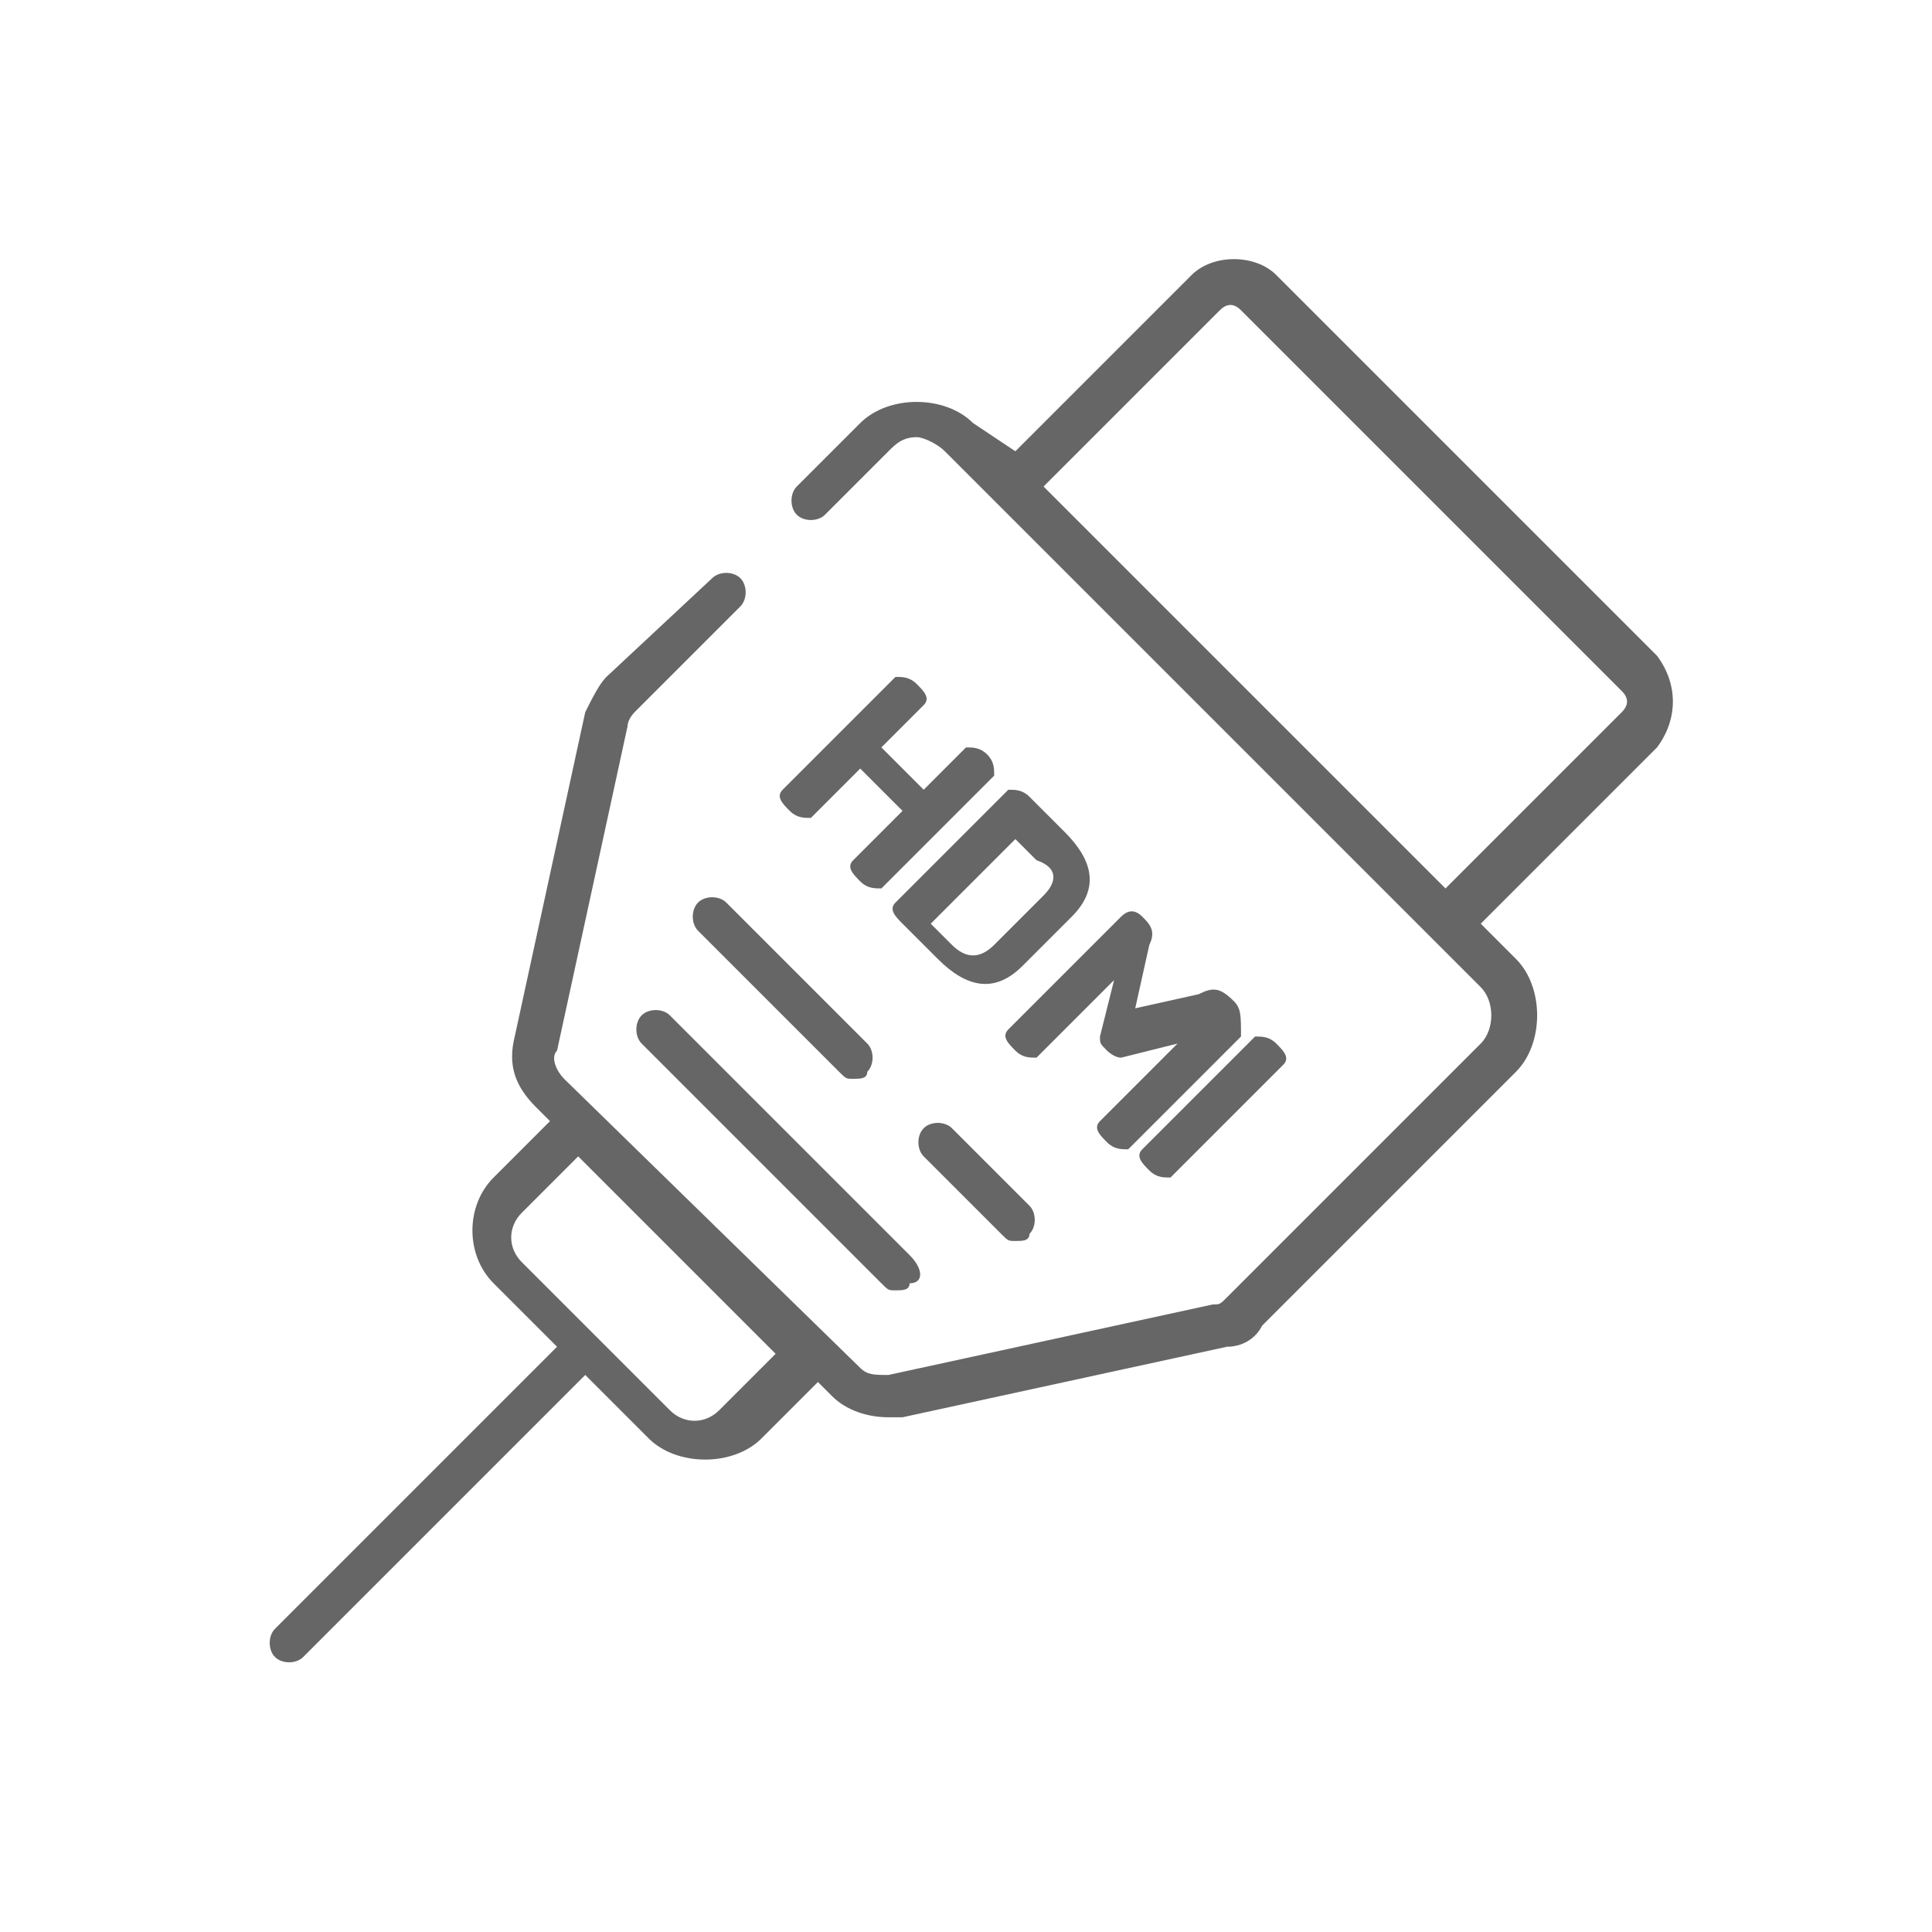 <?xml version="1.0" encoding="utf-8"?>
<!-- Generator: Adobe Illustrator 21.0.2, SVG Export Plug-In . SVG Version: 6.00 Build 0)  -->
<svg version="1.1" id="Capa_1" xmlns="http://www.w3.org/2000/svg" xmlns:xlink="http://www.w3.org/1999/xlink" x="0px" y="0px"
	 viewBox="0 0 27.4 27.4" style="enable-background:new 0 0 27.4 27.4;" xml:space="preserve">
<style type="text/css">
	.st0{fill:#666666;}
</style>
<g>
	<g>
		<g>
			<path class="st0" d="M14,10.7c-0.1-0.1-0.2-0.1-0.3-0.1l-0.6,0.6l-0.6-0.6l0.6-0.6c0.1-0.1,0-0.2-0.1-0.3
				c-0.1-0.1-0.2-0.1-0.3-0.1l-1.6,1.6c-0.1,0.1,0,0.2,0.1,0.3c0.1,0.1,0.2,0.1,0.3,0.1l0.7-0.7l0.6,0.6l-0.7,0.7
				c-0.1,0.1,0,0.2,0.1,0.3c0.1,0.1,0.2,0.1,0.3,0.1l1.6-1.6C14.1,10.9,14.1,10.8,14,10.7z"/>
		</g>
	</g>
	<g>
		<g>
			<path class="st0" d="M15.1,11.8l-0.5-0.5c-0.1-0.1-0.2-0.1-0.3-0.1l-1.6,1.6c-0.1,0.1,0,0.2,0.1,0.3l0.5,0.5
				c0.4,0.4,0.8,0.5,1.2,0.1l0.7-0.7C15.6,12.6,15.5,12.2,15.1,11.8z M14.8,12.7l-0.7,0.7c-0.2,0.2-0.4,0.2-0.6,0l-0.3-0.3l1.2-1.2
				l0.3,0.3C15,12.3,15,12.5,14.8,12.7z"/>
		</g>
	</g>
	<g>
		<g>
			<path class="st0" d="M17.5,14.2C17.3,14,17.2,14,17,14.1l-0.9,0.2l0.2-0.9c0.1-0.2,0-0.3-0.1-0.4c-0.1-0.1-0.2-0.1-0.3,0
				l-1.6,1.6c-0.1,0.1,0,0.2,0.1,0.3c0.1,0.1,0.2,0.1,0.3,0.1l1.1-1.1l-0.2,0.8c0,0.1,0,0.1,0.1,0.2c0,0,0.1,0.1,0.2,0.1l0.8-0.2
				l-1.1,1.1c-0.1,0.1,0,0.2,0.1,0.3c0.1,0.1,0.2,0.1,0.3,0.1l1.6-1.6C17.6,14.4,17.6,14.3,17.5,14.2z"/>
		</g>
	</g>
	<g>
		<g>
			<path class="st0" d="M18.1,14.8c-0.1-0.1-0.2-0.1-0.3-0.1l-1.6,1.6c-0.1,0.1,0,0.2,0.1,0.3c0.1,0.1,0.2,0.1,0.3,0.1l1.6-1.6
				C18.3,15,18.2,14.9,18.1,14.8z"/>
		</g>
	</g>
	<g>
		<g>
			<path class="st0" d="M14.6,17.1l-1.1-1.1c-0.1-0.1-0.3-0.1-0.4,0c-0.1,0.1-0.1,0.3,0,0.4l1.1,1.1c0.1,0.1,0.1,0.1,0.2,0.1
				c0.1,0,0.2,0,0.2-0.1C14.7,17.4,14.7,17.2,14.6,17.1z"/>
		</g>
	</g>
	<g>
		<g>
			<path class="st0" d="M12.3,14.8l-2-2c-0.1-0.1-0.3-0.1-0.4,0c-0.1,0.1-0.1,0.3,0,0.4l2,2c0.1,0.1,0.1,0.1,0.2,0.1
				c0.1,0,0.2,0,0.2-0.1C12.4,15.1,12.4,14.9,12.3,14.8z"/>
		</g>
	</g>
	<g>
		<g>
			<path class="st0" d="M12.9,17.8l-3.4-3.4c-0.1-0.1-0.3-0.1-0.4,0c-0.1,0.1-0.1,0.3,0,0.4l3.4,3.4c0.1,0.1,0.1,0.1,0.2,0.1
				c0.1,0,0.2,0,0.2-0.1C13.1,18.2,13.1,18,12.9,17.8z"/>
		</g>
	</g>
	<g>
		<g>
			<path class="st0" d="M23.5,9.3l-5.4-5.4c-0.3-0.3-0.9-0.3-1.2,0l-2.5,2.5L13.8,6c-0.2-0.2-0.5-0.3-0.8-0.3
				c-0.3,0-0.6,0.1-0.8,0.3l-0.9,0.9c-0.1,0.1-0.1,0.3,0,0.4c0.1,0.1,0.3,0.1,0.4,0l0.9-0.9c0.1-0.1,0.2-0.2,0.4-0.2
				c0.1,0,0.3,0.1,0.4,0.2L21,14c0.2,0.2,0.2,0.6,0,0.8l-3.6,3.6c-0.1,0.1-0.1,0.1-0.2,0.1l-4.6,1c-0.2,0-0.3,0-0.4-0.1L8,15.3
				c-0.1-0.1-0.2-0.3-0.1-0.4l1-4.6c0-0.1,0.1-0.2,0.1-0.2l1.5-1.5c0.1-0.1,0.1-0.3,0-0.4c-0.1-0.1-0.3-0.1-0.4,0L8.6,9.6
				c-0.1,0.1-0.2,0.3-0.3,0.5l-1,4.6c-0.1,0.4,0,0.7,0.3,1l0.2,0.2l-0.8,0.8c-0.4,0.4-0.4,1.1,0,1.5l0.9,0.9l-4,4
				c-0.1,0.1-0.1,0.3,0,0.4c0.1,0.1,0.3,0.1,0.4,0l4-4l0.9,0.9c0.2,0.2,0.5,0.3,0.8,0.3s0.6-0.1,0.8-0.3l0.8-0.8l0.2,0.2
				c0.2,0.2,0.5,0.3,0.8,0.3c0.1,0,0.2,0,0.2,0l4.6-1c0.2,0,0.4-0.1,0.5-0.3l3.6-3.6c0.4-0.4,0.4-1.2,0-1.6l-0.5-0.5l2.5-2.5
				C23.8,10.2,23.8,9.7,23.5,9.3z M10.2,20c-0.2,0.2-0.5,0.2-0.7,0l-2.1-2.1c-0.2-0.2-0.2-0.5,0-0.7l0.8-0.8l2.8,2.8L10.2,20z
				 M23,10.1l-2.5,2.5l-5.7-5.7l2.5-2.5c0.1-0.1,0.2-0.1,0.3,0L23,9.8C23.1,9.9,23.1,10,23,10.1z"/>
		</g>
	</g>
</g>
</svg>
